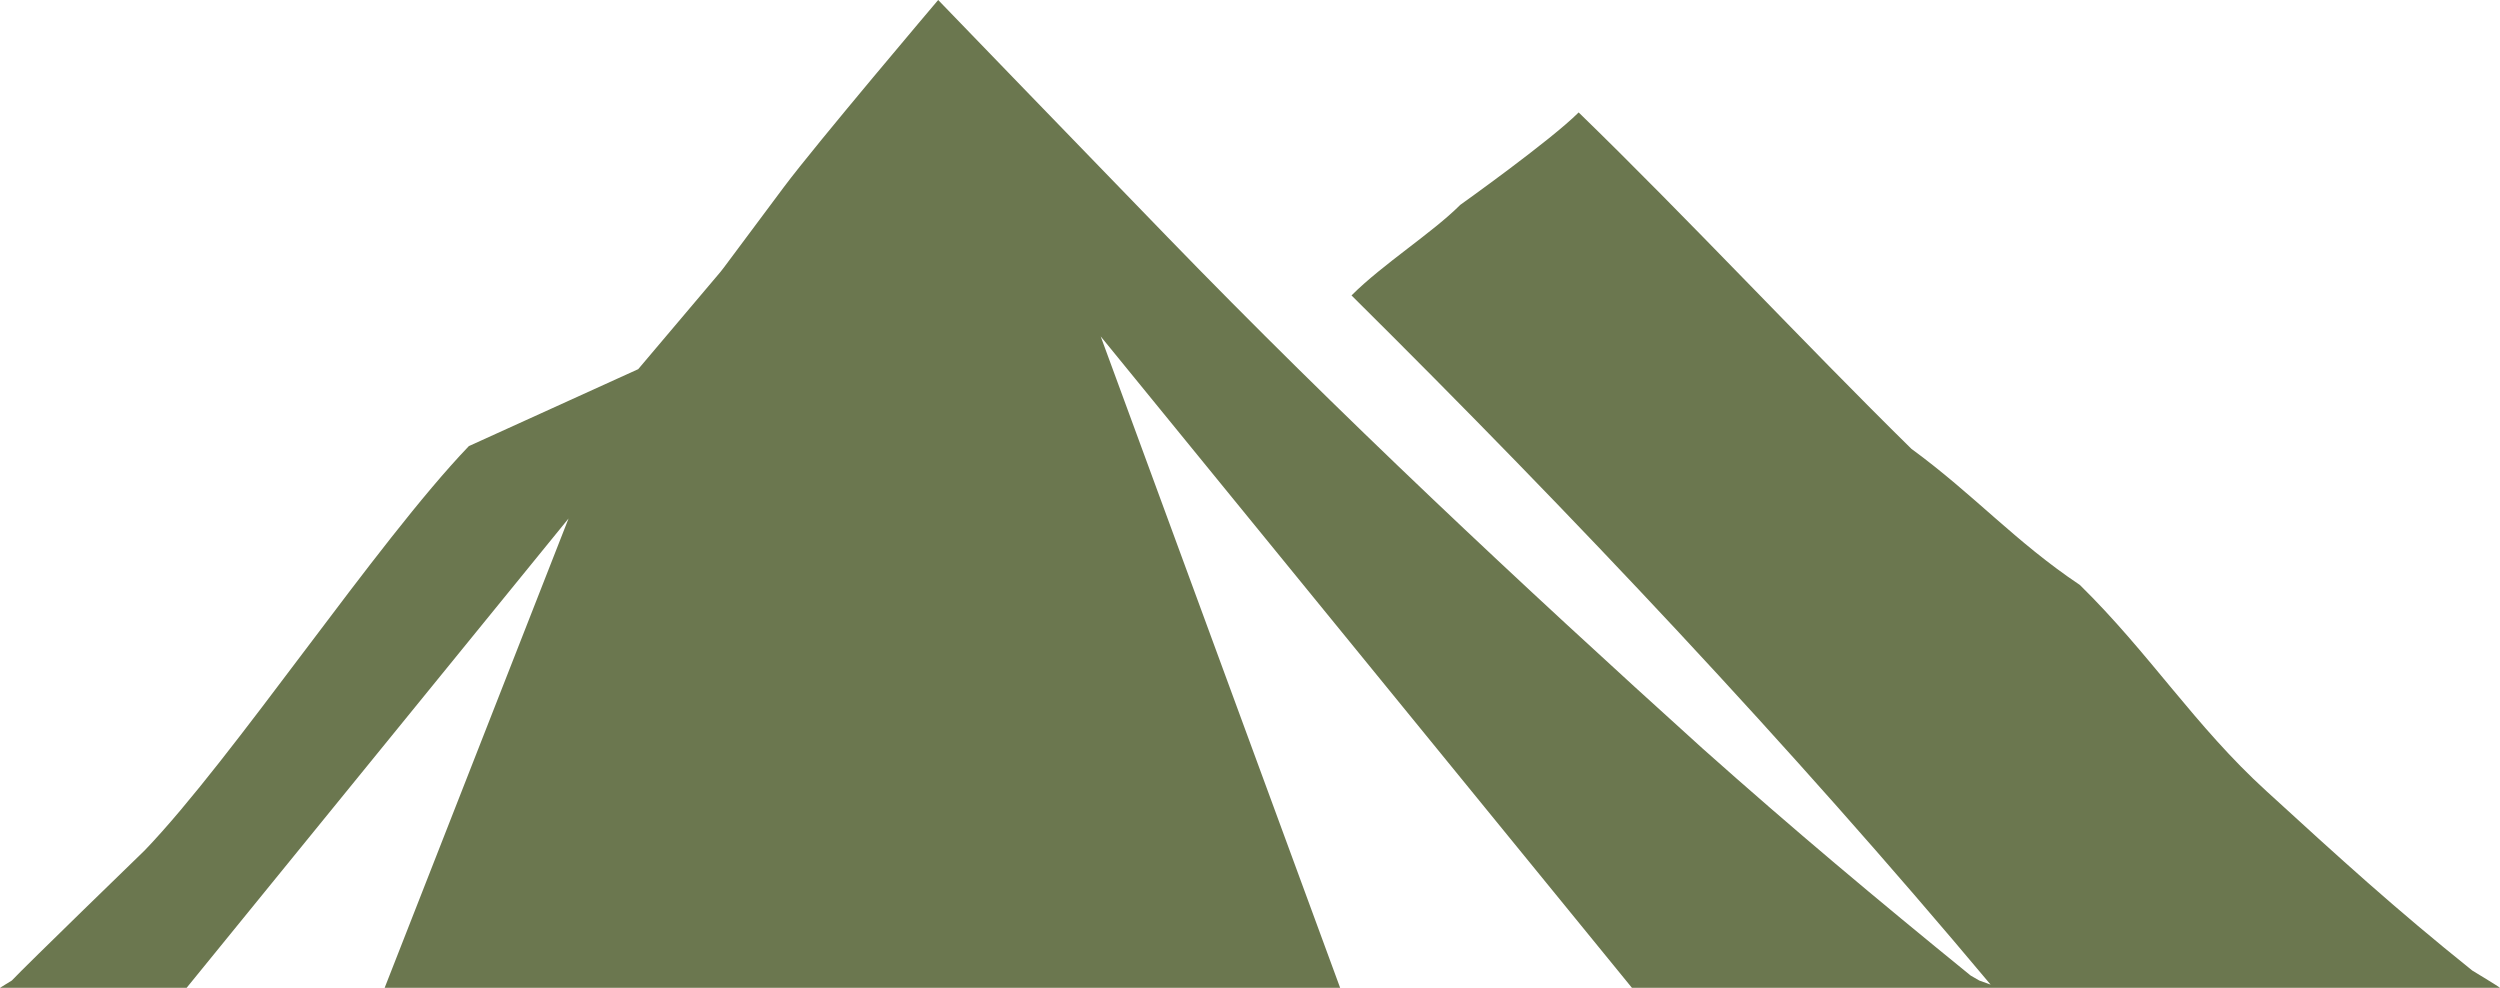 <svg xmlns="http://www.w3.org/2000/svg" viewBox="0 0 549.2 217"><path d="M497.9 173.8c-15.7-14.3-25.7-30.3-41-45.3-14.2-9.5-23.2-19.8-37-29.9-23.5-23.1-49.2-50.7-73.1-73.9-6.2 6.2-26 20.3-26 20.3-6.2 6.2-17 13-23.9 19.9 48.9 48.5 96.1 98.5 140.4 151.4l-2.5-.9-1.9-1.1c-20.9-17-38.7-31.9-58.8-49.8C333.8 128.1 294.2 91 256.4 52c-16.8-17.3-50.3-52-50.3-52s-26.8 31.6-33.9 41.1L159 58.8l-.7.9-18.1 21.4L103 98c-20.4 21.3-51.7 68.5-71.2 88.8 0 0-26.1 25.3-29.2 28.6L0 217h41l83.9-103.1L84.5 217h209.9L241.8 73.9 358.5 217h190.7c0-.1-6.1-3.8-6.1-3.8-17.2-13.8-28.9-24.5-45.2-39.4z" fill="#6b774f"/></svg>